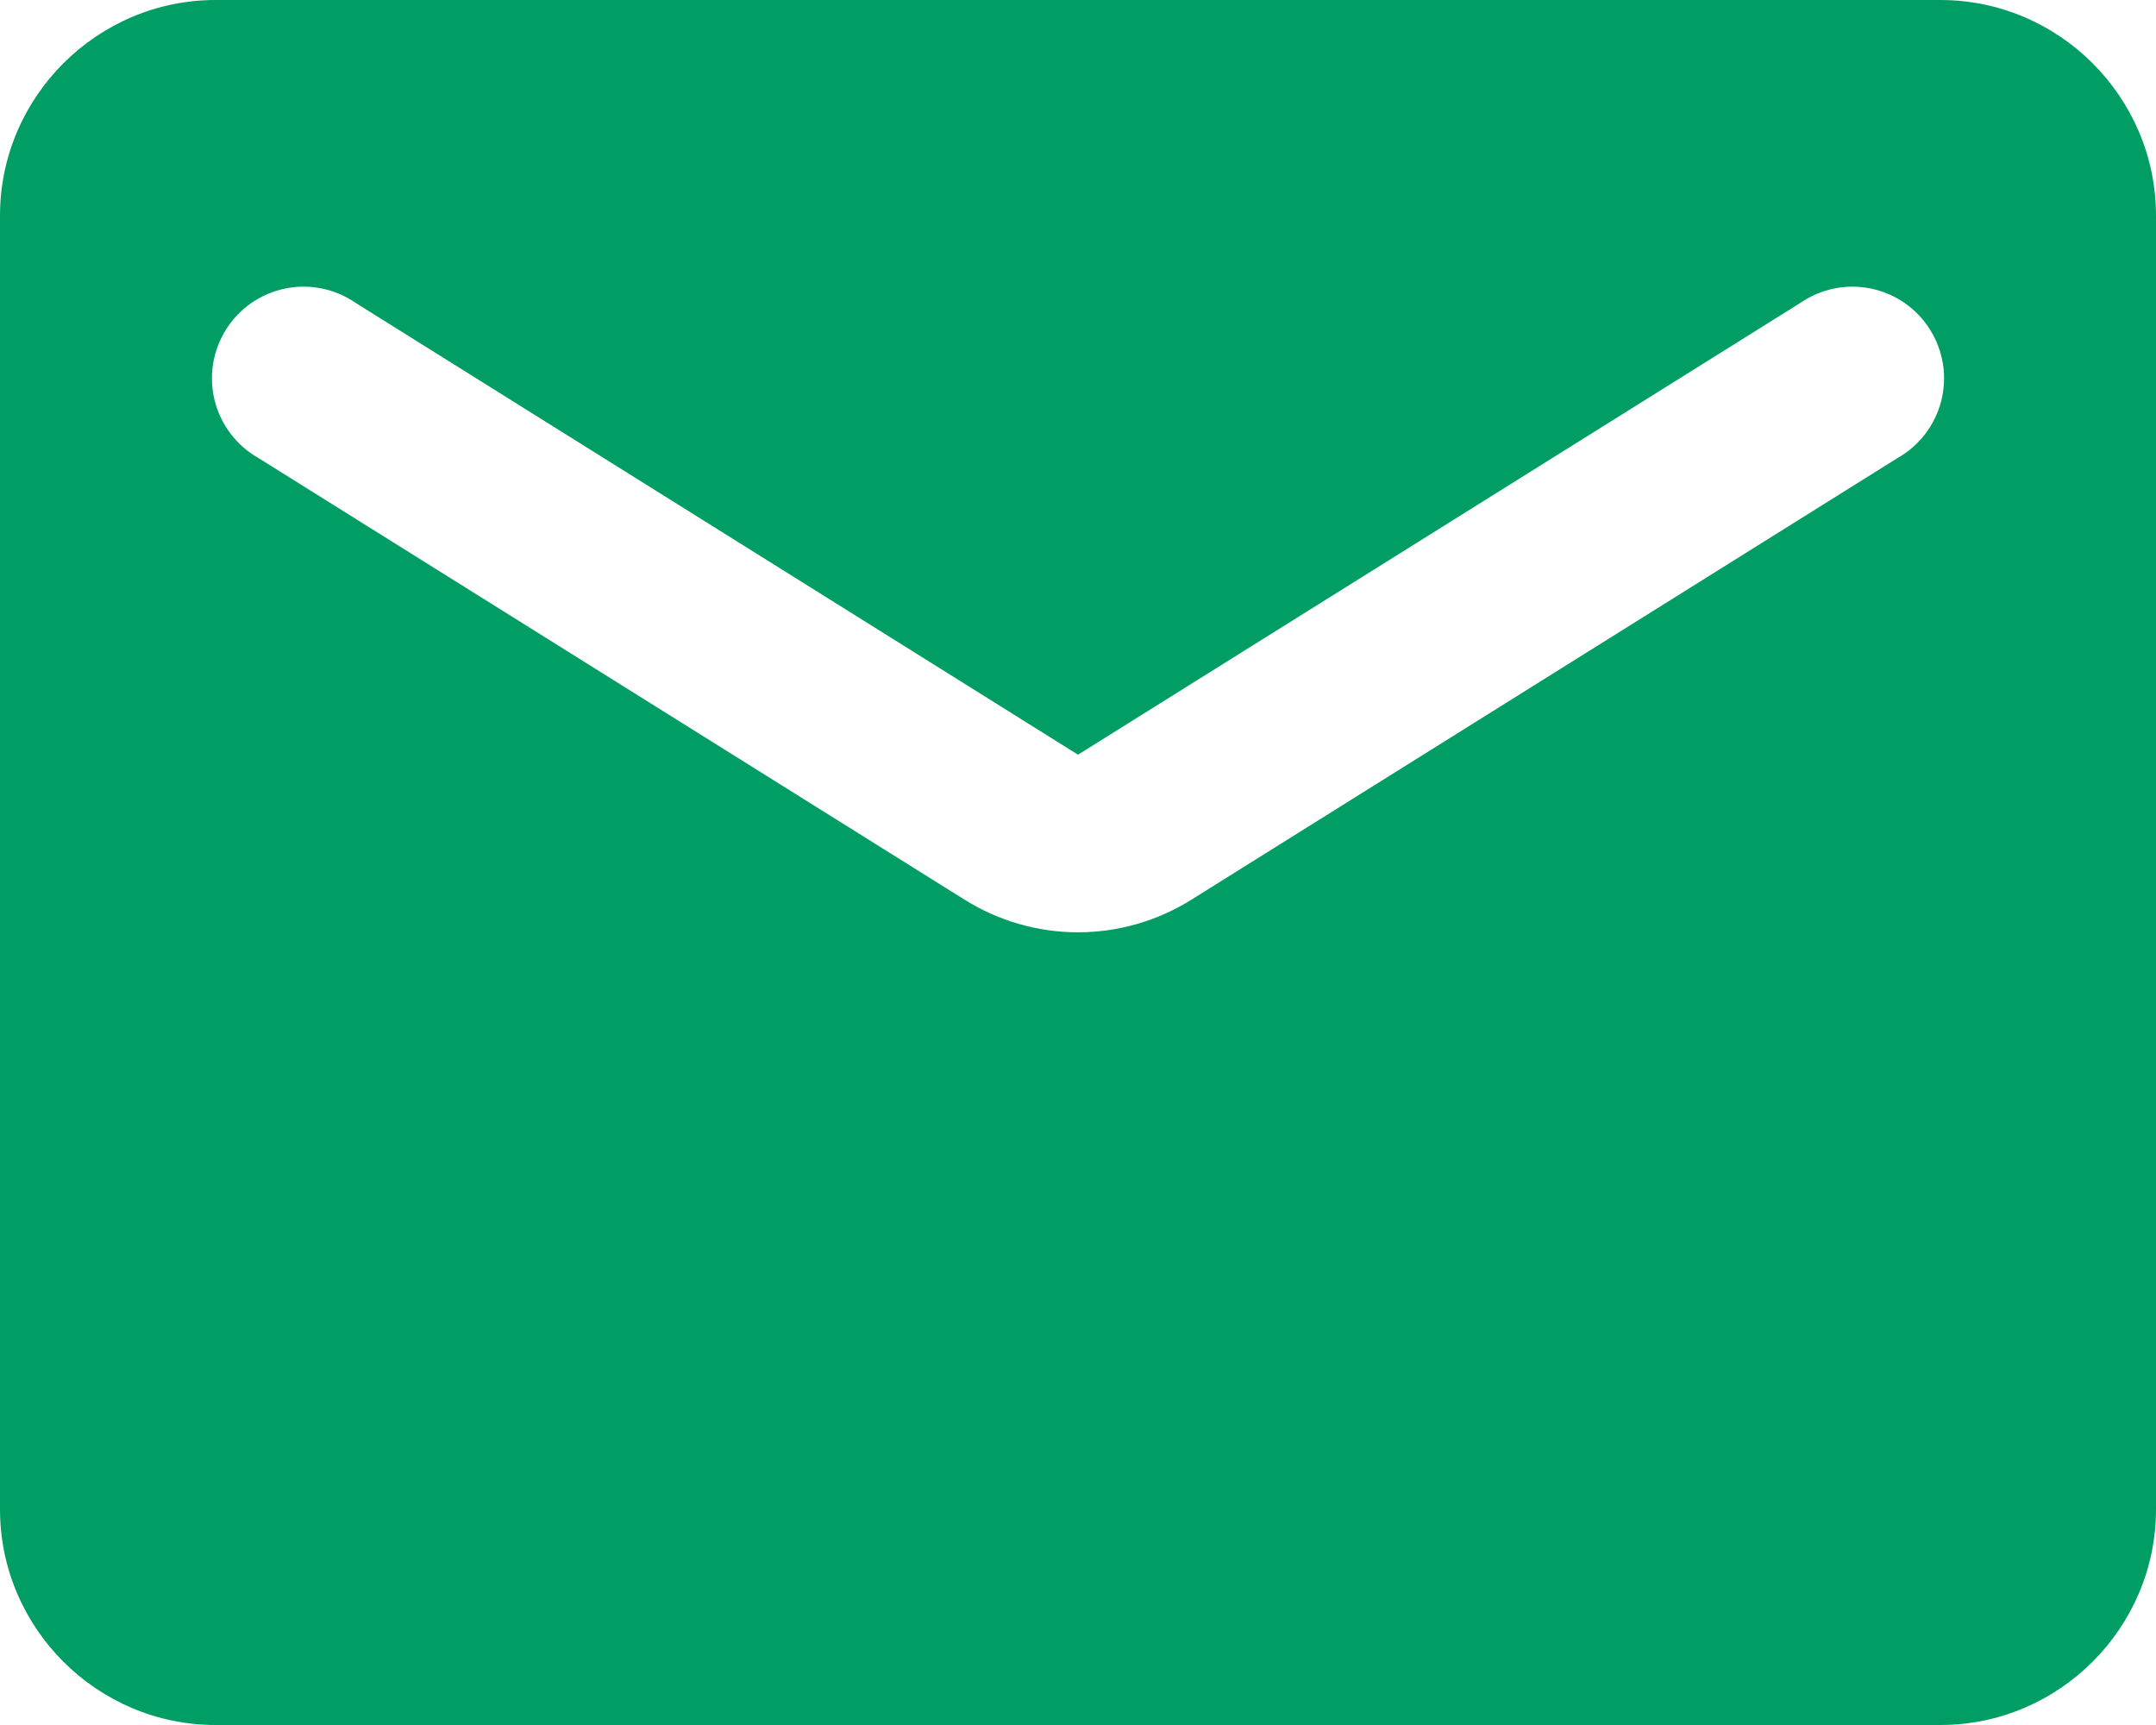 <?xml version="1.0" encoding="UTF-8"?> <svg xmlns="http://www.w3.org/2000/svg" width="40" height="32" viewBox="0 0 40 32" fill="none"><path d="M36 0H4C1.8 0 0 1.8 0 4V28C0 30.2 1.8 32 4 32H36C38.2 32 40 30.2 40 28V4C40 1.8 38.2 0 36 0ZM35.2 8.5L22.12 16.68C20.82 17.5 19.18 17.5 17.88 16.68L4.8 8.5C4.599 8.387 4.424 8.235 4.284 8.053C4.144 7.87 4.042 7.662 3.985 7.439C3.928 7.216 3.917 6.984 3.952 6.757C3.988 6.529 4.069 6.312 4.191 6.117C4.312 5.922 4.473 5.753 4.661 5.622C4.85 5.491 5.064 5.399 5.289 5.353C5.514 5.306 5.747 5.306 5.972 5.352C6.197 5.398 6.411 5.489 6.6 5.62L20 14L33.4 5.62C33.589 5.489 33.803 5.398 34.028 5.352C34.253 5.306 34.486 5.306 34.711 5.353C34.936 5.399 35.15 5.491 35.339 5.622C35.527 5.753 35.688 5.922 35.809 6.117C35.931 6.312 36.012 6.529 36.048 6.757C36.083 6.984 36.072 7.216 36.015 7.439C35.958 7.662 35.856 7.87 35.716 8.053C35.576 8.235 35.401 8.387 35.2 8.5Z" fill="#009E65"></path></svg> 